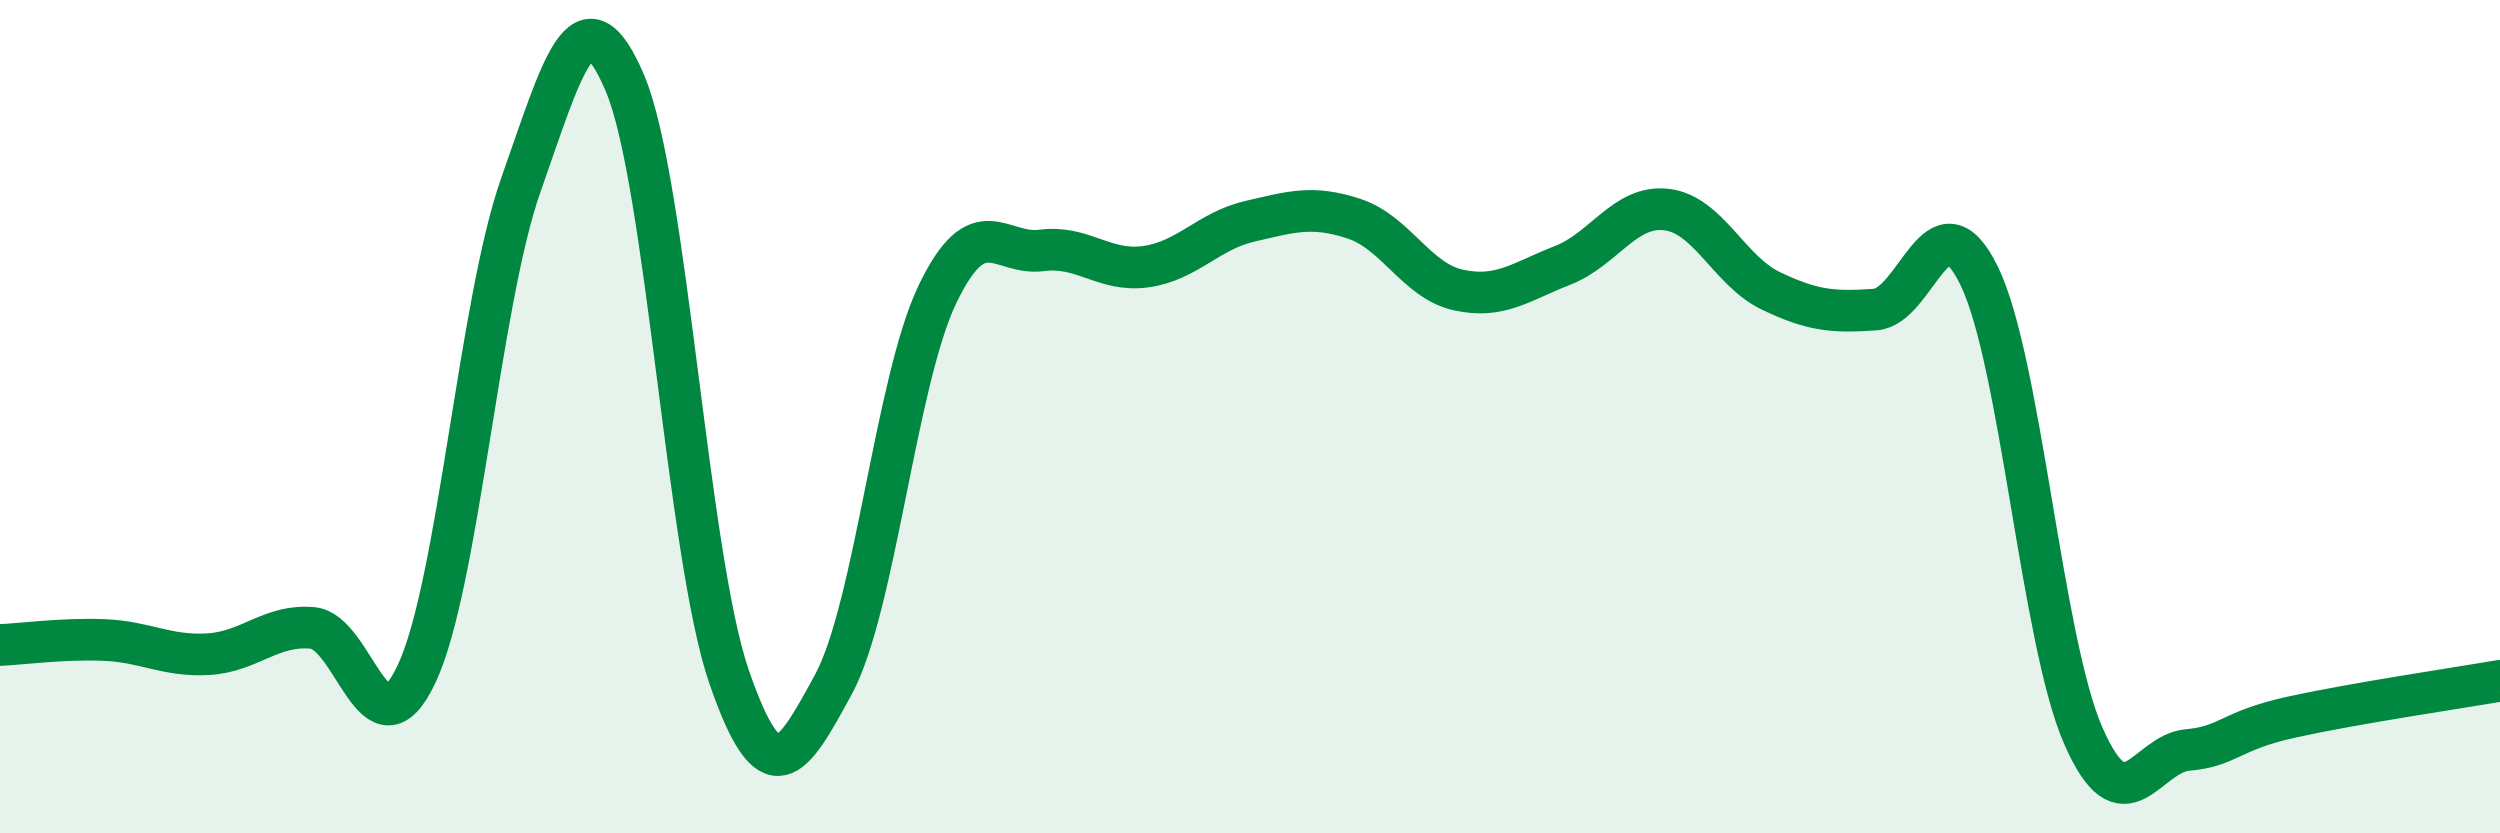 
    <svg width="60" height="20" viewBox="0 0 60 20" xmlns="http://www.w3.org/2000/svg">
      <path
        d="M 0,15.48 C 0.5,15.46 1.5,15.32 2.5,15.36 C 3.5,15.4 4,15.76 5,15.7 C 6,15.64 6.5,14.98 7.5,15.07 C 8.5,15.16 9,18.3 10,16.17 C 11,14.04 11.5,7.27 12.5,4.44 C 13.5,1.61 14,-0.36 15,2 C 16,4.36 16.5,13.36 17.5,16.25 C 18.5,19.14 19,18.27 20,16.43 C 21,14.59 21.5,9.14 22.5,7.06 C 23.5,4.98 24,6.14 25,6.01 C 26,5.88 26.5,6.54 27.5,6.4 C 28.5,6.26 29,5.54 30,5.31 C 31,5.08 31.5,4.92 32.5,5.25 C 33.5,5.58 34,6.74 35,6.96 C 36,7.18 36.5,6.76 37.5,6.37 C 38.5,5.98 39,4.91 40,5.03 C 41,5.15 41.5,6.5 42.5,6.98 C 43.5,7.46 44,7.5 45,7.43 C 46,7.36 46.5,4.57 47.5,6.62 C 48.5,8.67 49,15.38 50,17.66 C 51,19.94 51.5,18.09 52.5,18 C 53.5,17.91 53.5,17.54 55,17.21 C 56.5,16.88 59,16.51 60,16.34L60 20L0 20Z"
        fill="#008740"
        opacity="0.1"
        stroke-linecap="round"
        stroke-linejoin="round"
      />
      <path
        d="M 0,15.48 C 0.5,15.46 1.5,15.32 2.5,15.36 C 3.5,15.4 4,15.76 5,15.7 C 6,15.64 6.5,14.98 7.5,15.07 C 8.5,15.16 9,18.3 10,16.17 C 11,14.04 11.5,7.27 12.5,4.44 C 13.5,1.61 14,-0.36 15,2 C 16,4.36 16.5,13.36 17.5,16.25 C 18.5,19.14 19,18.27 20,16.43 C 21,14.59 21.5,9.14 22.5,7.06 C 23.5,4.98 24,6.14 25,6.01 C 26,5.88 26.5,6.54 27.5,6.4 C 28.5,6.26 29,5.54 30,5.31 C 31,5.08 31.5,4.92 32.5,5.25 C 33.5,5.58 34,6.74 35,6.96 C 36,7.18 36.5,6.76 37.5,6.37 C 38.5,5.98 39,4.91 40,5.03 C 41,5.15 41.5,6.5 42.5,6.98 C 43.5,7.46 44,7.5 45,7.43 C 46,7.36 46.5,4.57 47.5,6.62 C 48.5,8.67 49,15.38 50,17.66 C 51,19.94 51.5,18.09 52.5,18 C 53.5,17.91 53.5,17.54 55,17.21 C 56.5,16.88 59,16.51 60,16.34"
        stroke="#008740"
        stroke-width="1"
        fill="none"
        stroke-linecap="round"
        stroke-linejoin="round"
      />
    </svg>
  